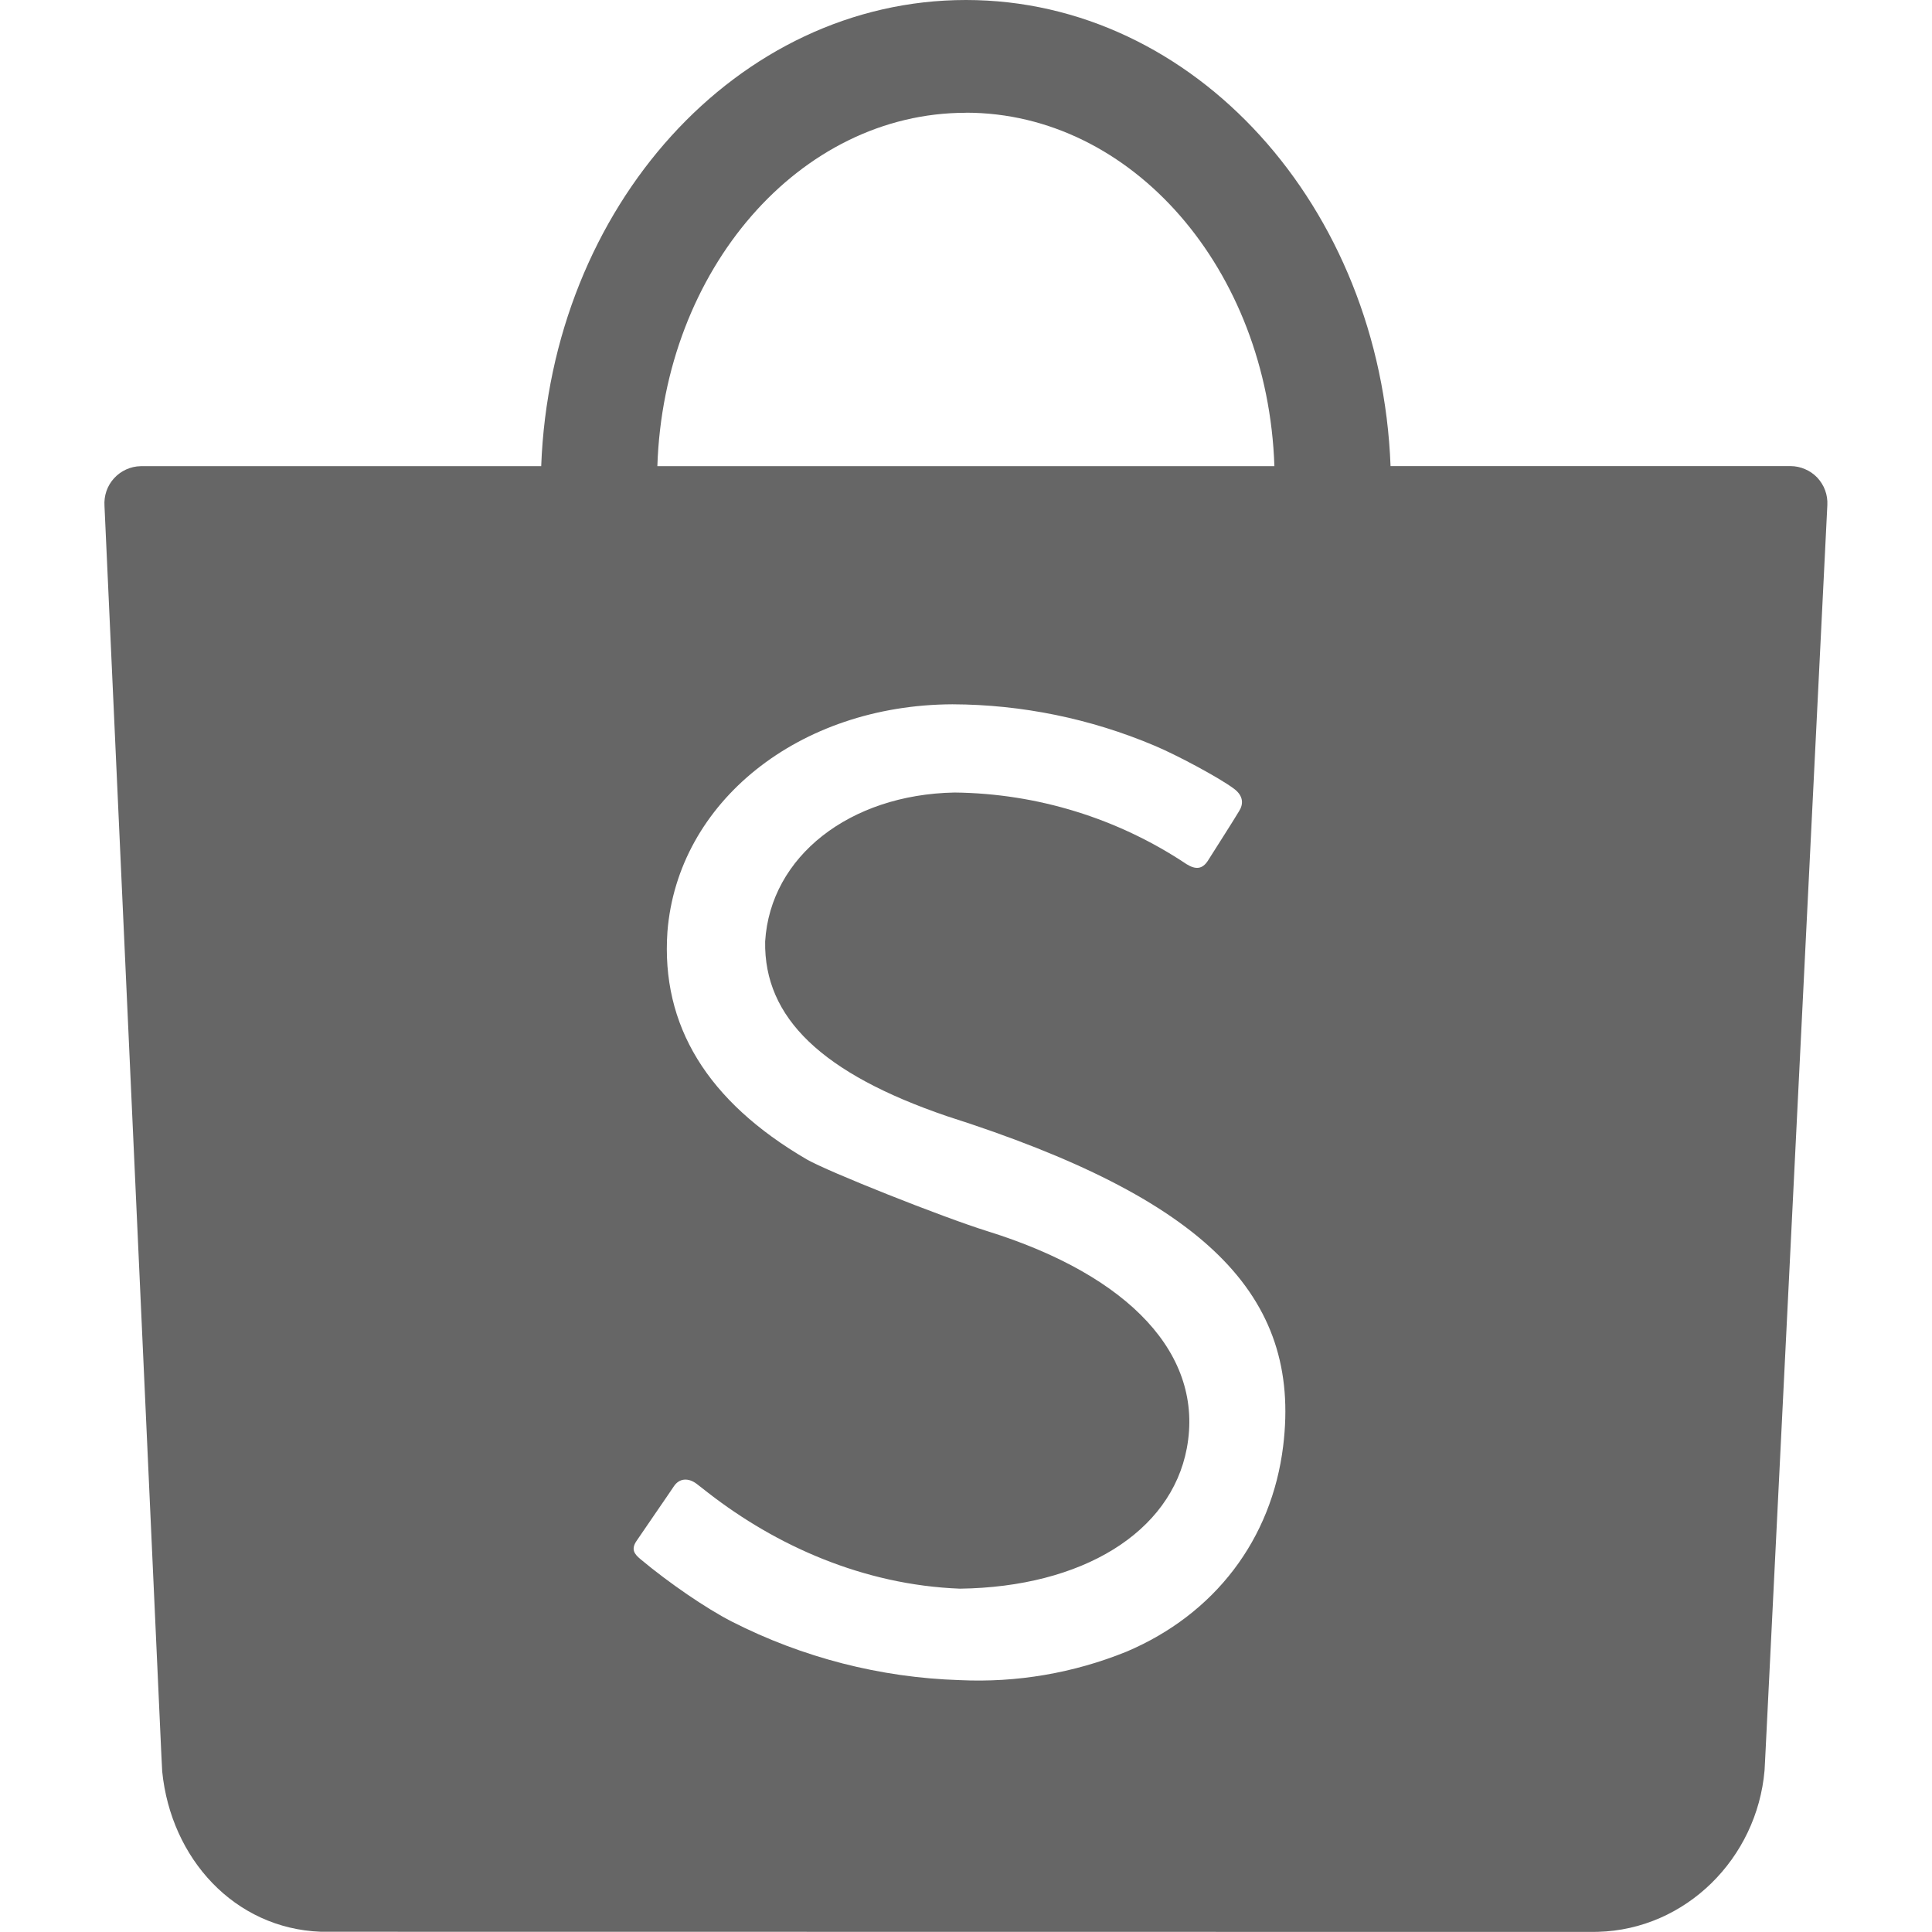 <svg width="24" height="24" viewBox="0 0 24 24" fill="none" xmlns="http://www.w3.org/2000/svg">
<path d="M15.94 17.963C16.17 16.084 14.96 14.886 11.765 13.866C10.217 13.338 9.488 12.646 9.505 11.695C9.57 10.639 10.553 9.87 11.857 9.845C12.884 9.856 13.886 10.165 14.74 10.735C14.856 10.807 14.937 10.795 15.003 10.695C15.093 10.551 15.318 10.202 15.393 10.075C15.444 9.995 15.454 9.889 15.325 9.795C15.14 9.658 14.621 9.38 14.342 9.263C13.548 8.927 12.694 8.752 11.831 8.749C9.921 8.757 8.418 9.964 8.291 11.575C8.21 12.739 8.786 13.681 10.021 14.402C10.284 14.554 11.701 15.118 12.265 15.294C14.039 15.846 14.96 16.836 14.743 17.991C14.546 19.038 13.444 19.715 11.925 19.735C10.722 19.689 9.638 19.198 8.798 18.545L8.657 18.435C8.553 18.355 8.439 18.36 8.37 18.465C8.32 18.542 7.994 19.012 7.912 19.135C7.835 19.243 7.877 19.303 7.957 19.369C8.307 19.662 8.774 19.982 9.091 20.144C9.969 20.591 10.935 20.84 11.92 20.871C12.629 20.905 13.337 20.784 13.995 20.517C15.09 20.052 15.798 19.123 15.94 17.963ZM11.999 1.401C9.931 1.401 8.245 3.351 8.166 5.791H15.831C15.75 3.35 14.065 1.4 11.999 1.4M19.85 23.998L19.77 23.999L3.986 23.997C2.912 23.957 2.123 23.087 2.015 22.006L2.005 21.811L1.298 6.285C1.294 6.223 1.302 6.16 1.322 6.101C1.342 6.042 1.375 5.987 1.417 5.941C1.459 5.895 1.51 5.858 1.567 5.832C1.624 5.806 1.686 5.792 1.748 5.791H6.723C6.844 2.568 9.159 0 11.999 0C14.839 0 17.152 2.569 17.274 5.79H22.242C22.304 5.79 22.366 5.803 22.423 5.828C22.48 5.852 22.532 5.888 22.575 5.933C22.617 5.979 22.651 6.032 22.672 6.09C22.694 6.149 22.703 6.211 22.7 6.273L21.927 21.861L21.92 21.992C21.826 23.086 20.941 23.969 19.85 23.998Z" fill="black" fill-opacity="0.6"/>
</svg>
